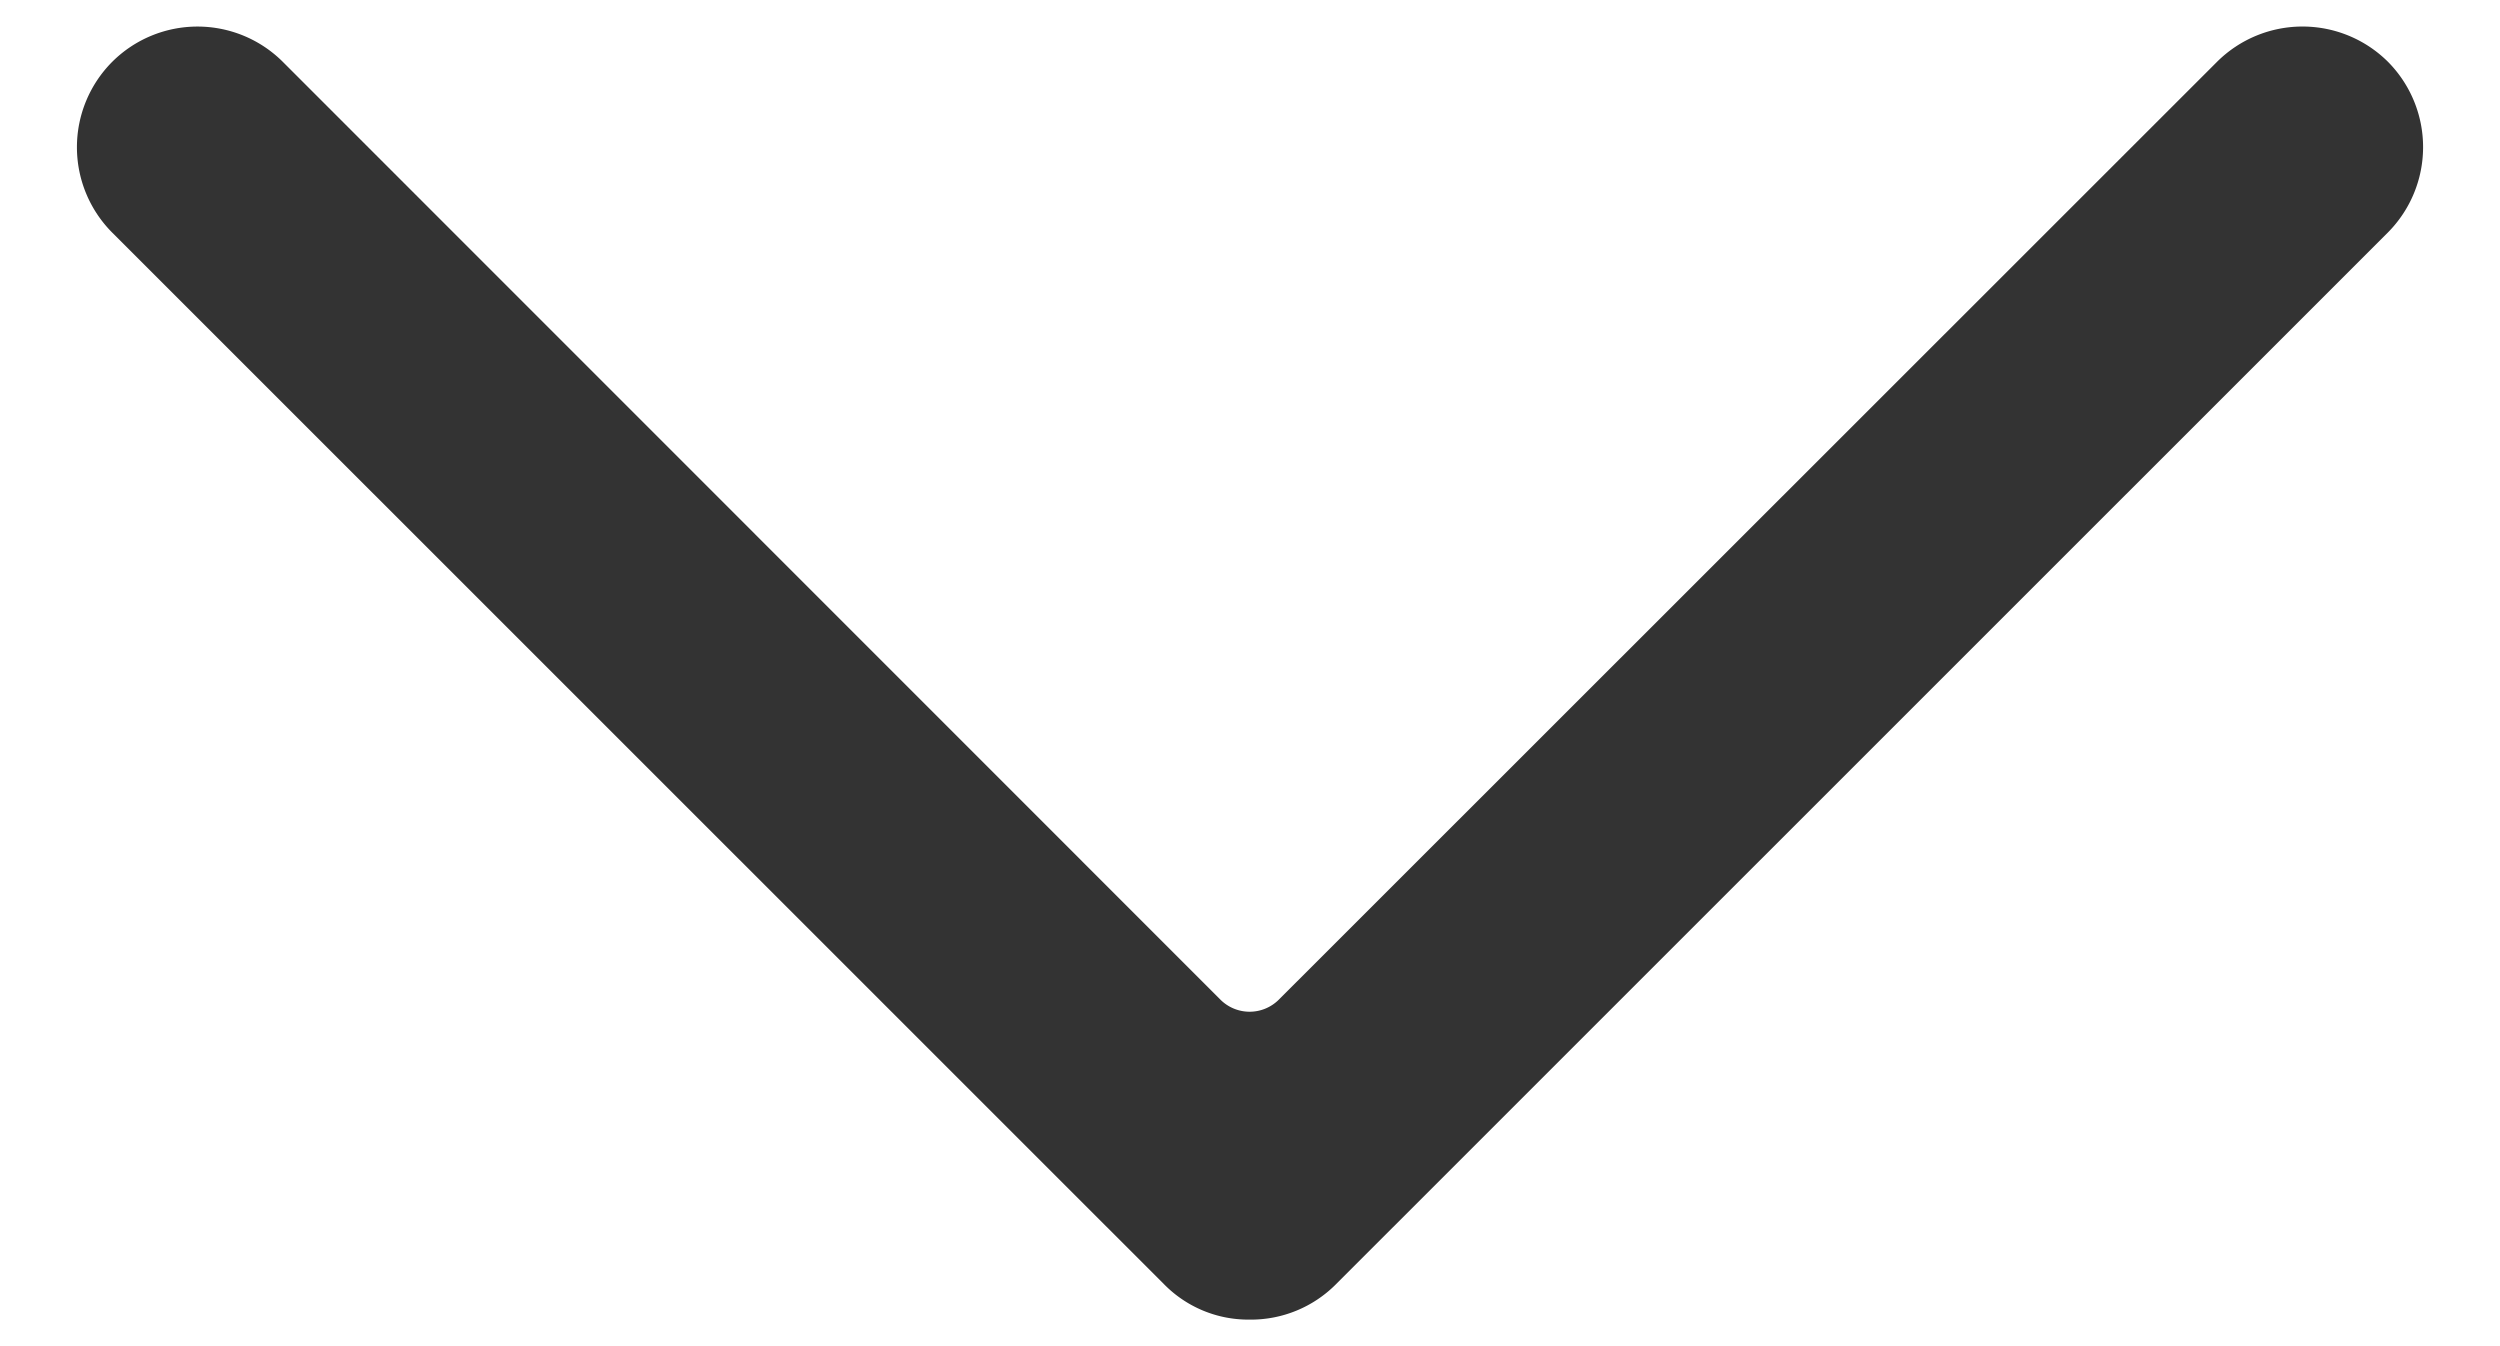 <svg xmlns="http://www.w3.org/2000/svg" viewBox="0 0 13 7"><defs><style>.a{fill:#333;}</style></defs><title>allow_bl</title><path class="a" d="M6.493,6.862a.614.614,0,0,1-.439-.183L.583,1.209a.629.629,0,0,1,0-.887.628.628,0,0,1,.888,0L6.348,5.2a.215.215,0,0,0,.3,0L11.529.321a.63.63,0,0,1,.888,0,.63.63,0,0,1,0,.888L6.946,6.679a.623.623,0,0,1-.446.183Z"/></svg>